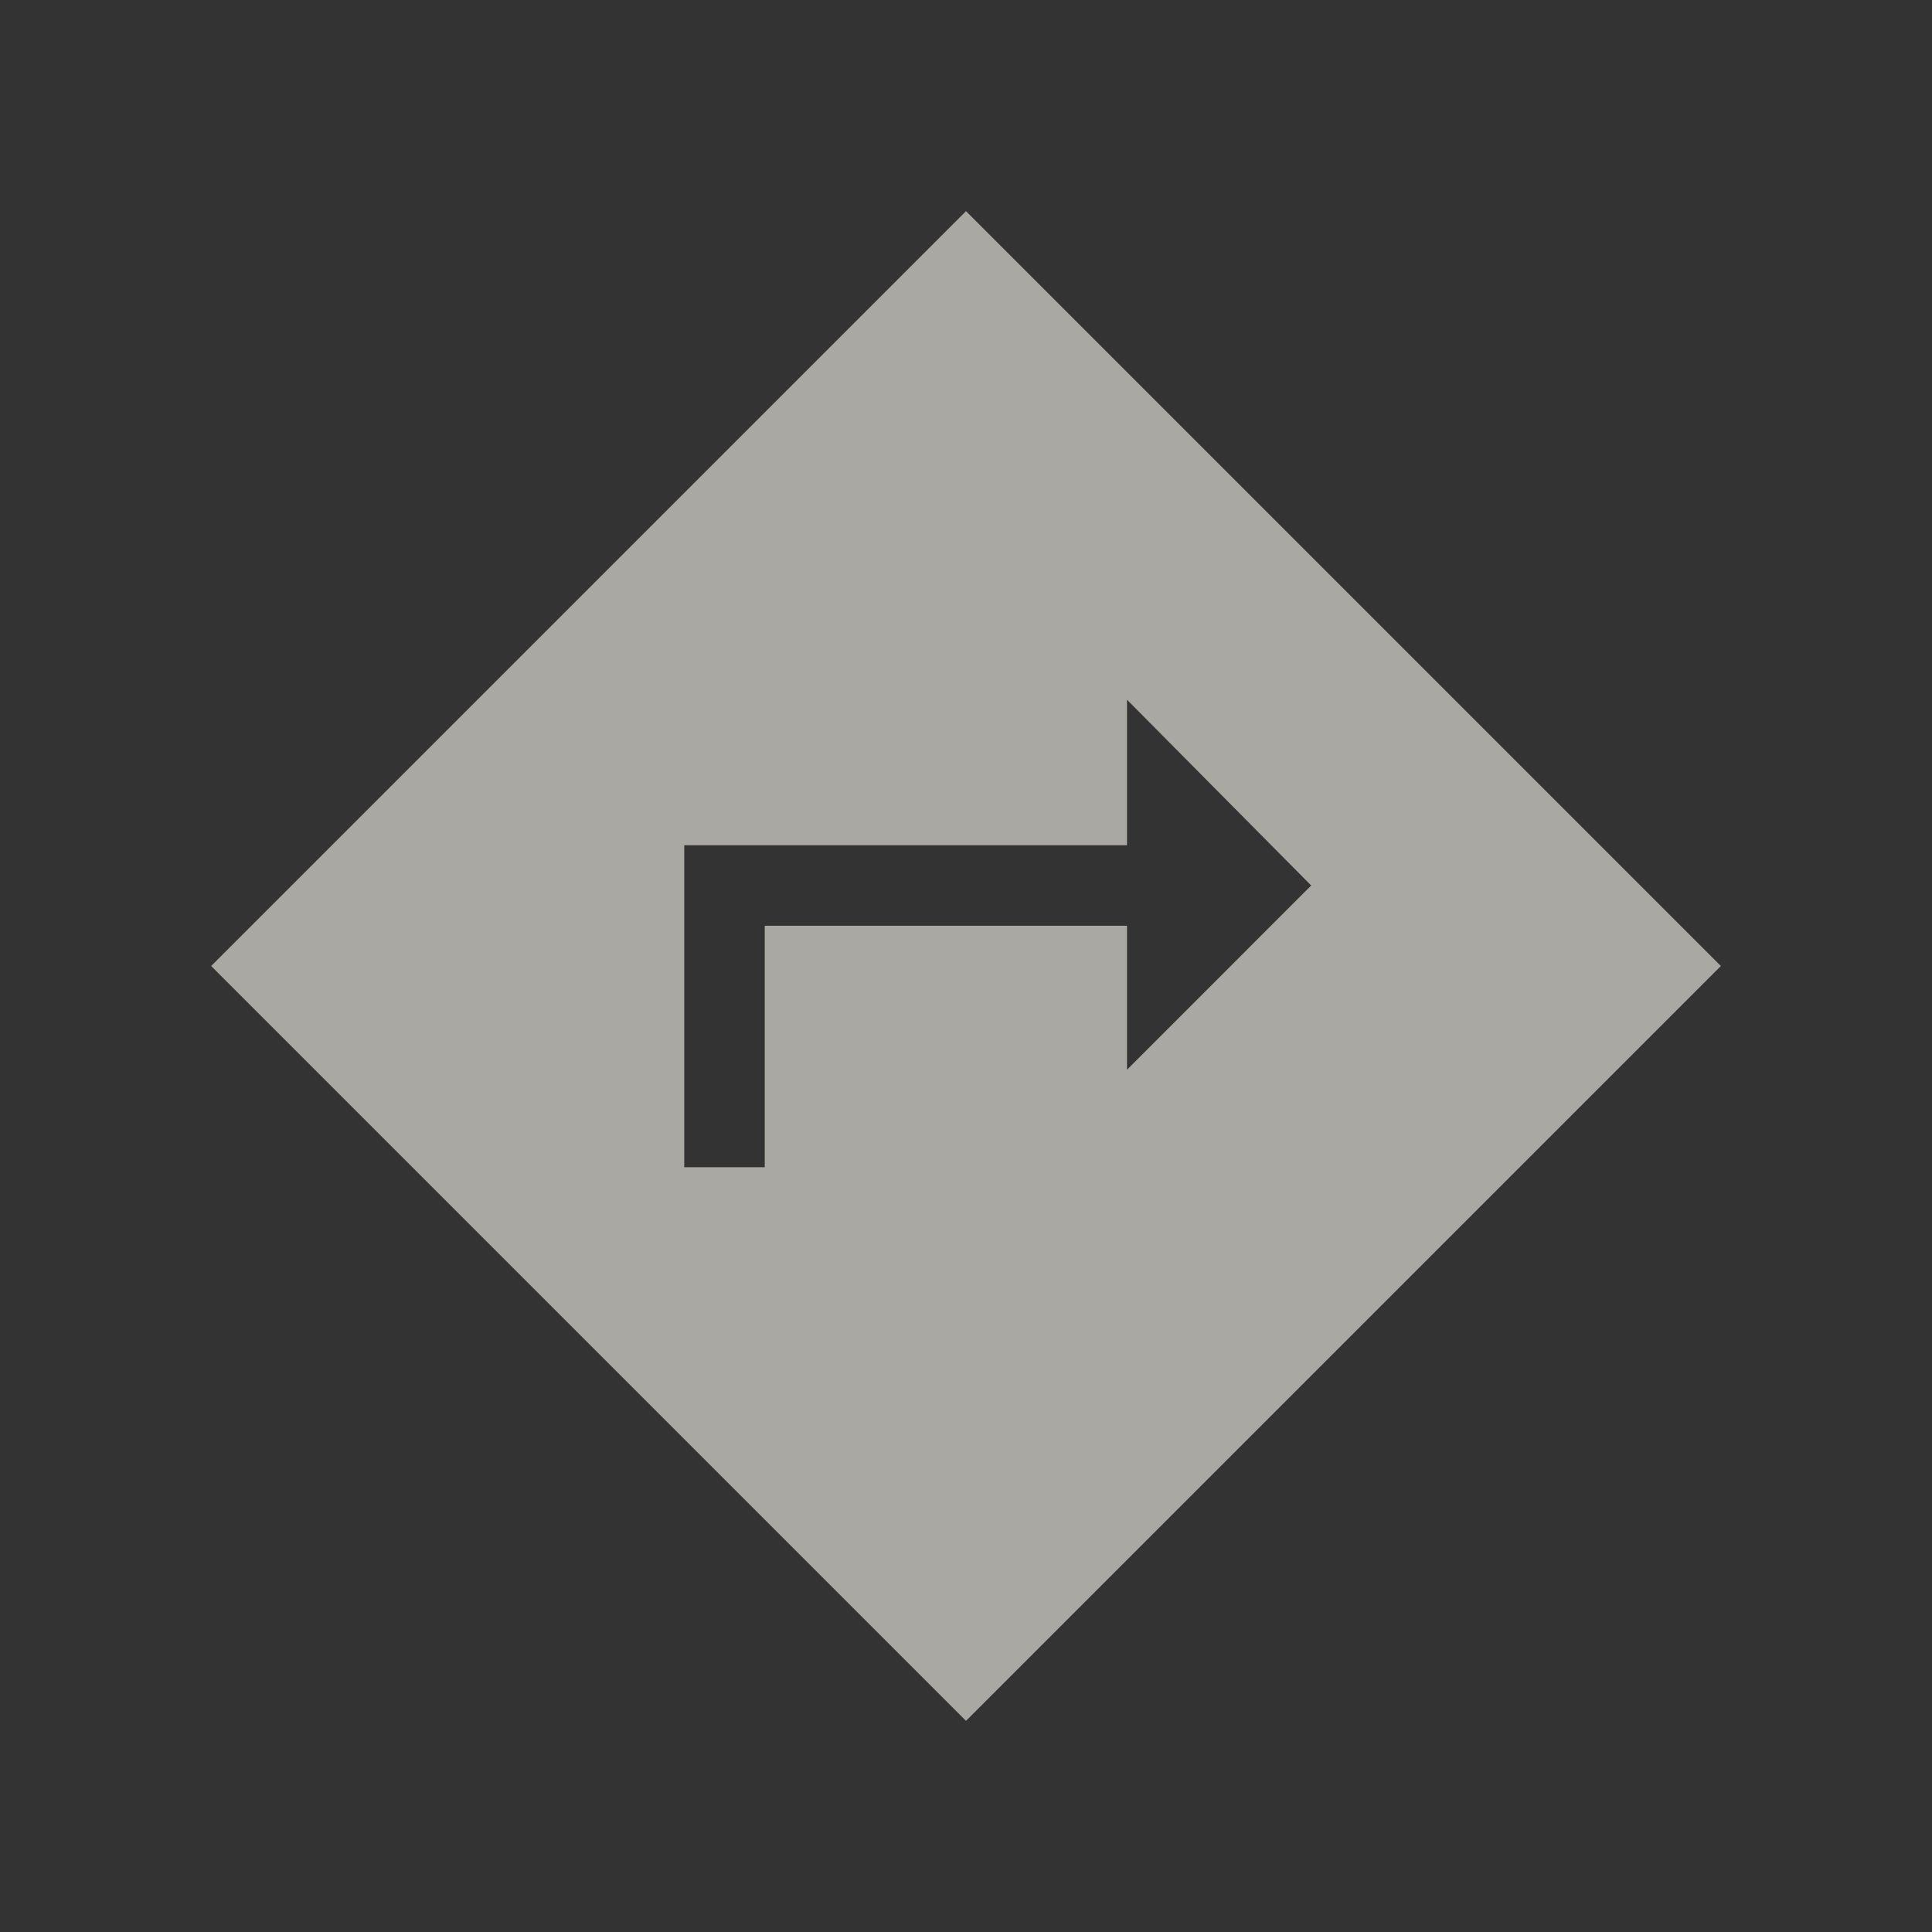 <svg width="24" height="24" viewBox="0 0 24 24" fill="none" xmlns="http://www.w3.org/2000/svg">
<rect x="0" y="0" width="24" height="24" fill="#333333" stroke="none"/>
<path d="M8.5 14.5H9.5V11.5H14V13.289L16.288 11L14 8.692V10.5H8.5V14.5ZM12 21.377L2.623 12L12 2.623L21.377 12L12 21.377Z" fill="#F9F6EE" fill-opacity="0.6"/>
</svg>
